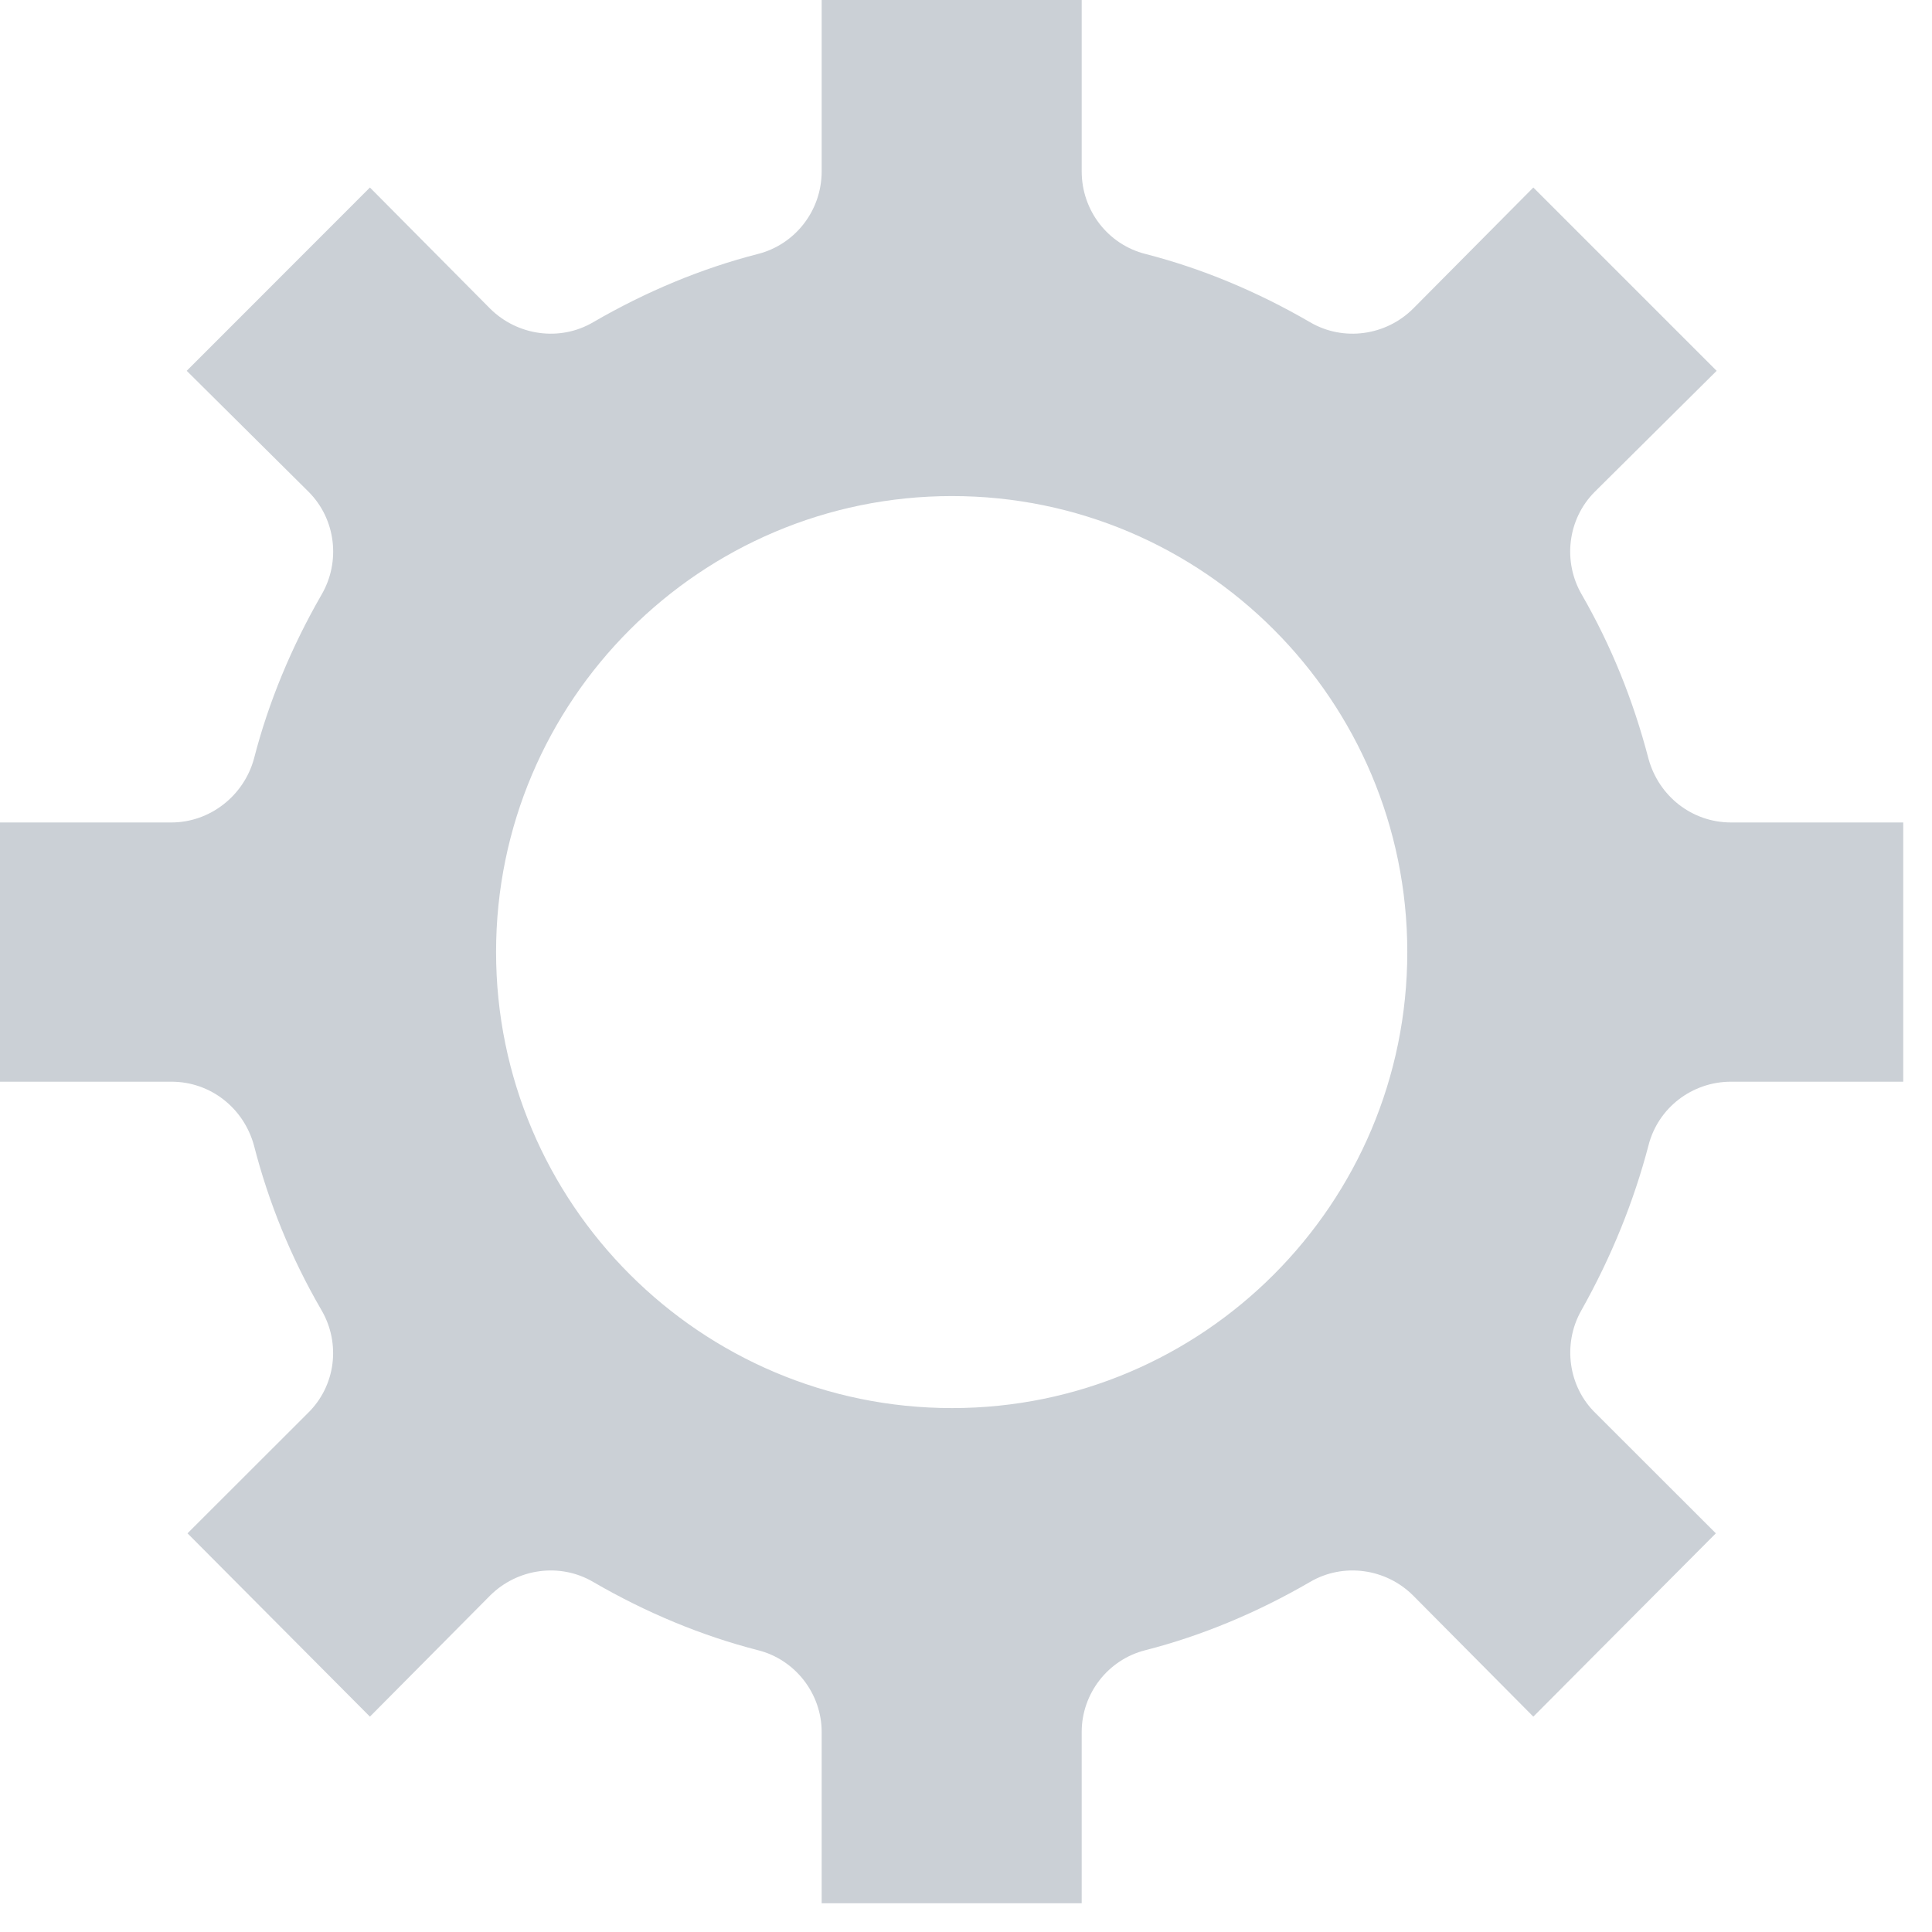 <?xml version="1.0" encoding="utf-8"?>
<svg xmlns="http://www.w3.org/2000/svg" fill="none" height="100%" overflow="visible" preserveAspectRatio="none" style="display: block;" viewBox="0 0 17 17" width="100%">
<path d="M15.232 7.237C14.887 7.237 14.595 7.005 14.505 6.675C14.37 6.157 14.175 5.678 13.92 5.235C13.748 4.942 13.793 4.567 14.033 4.327L15.105 3.263L13.492 1.65L12.435 2.715C12.195 2.955 11.82 3.007 11.527 2.835C11.062 2.565 10.575 2.362 10.08 2.235C9.75 2.152 9.518 1.853 9.518 1.508V0H7.23V1.508C7.23 1.853 6.997 2.152 6.668 2.235C6.173 2.362 5.685 2.565 5.22 2.835C4.928 3.007 4.553 2.955 4.312 2.715L3.255 1.65L1.643 3.263L2.715 4.327C2.955 4.567 3 4.942 2.828 5.235C2.565 5.692 2.362 6.18 2.235 6.675C2.145 7.005 1.845 7.237 1.508 7.237H0V9.518H1.508C1.853 9.518 2.145 9.75 2.235 10.08C2.362 10.575 2.558 11.062 2.828 11.527C3 11.82 2.955 12.195 2.708 12.435L1.65 13.492L3.255 15.105L4.312 14.04C4.553 13.8 4.928 13.748 5.22 13.92C5.685 14.19 6.173 14.393 6.668 14.52C6.997 14.602 7.23 14.902 7.23 15.24V16.747H9.518V15.24C9.518 14.902 9.75 14.602 10.08 14.52C10.575 14.393 11.062 14.19 11.527 13.92C11.82 13.748 12.195 13.8 12.435 14.04L13.492 15.105L15.098 13.492L14.04 12.435C13.8 12.203 13.748 11.828 13.912 11.535C14.182 11.055 14.377 10.568 14.505 10.08C14.588 9.75 14.887 9.518 15.232 9.518H16.747V7.237H15.232ZM8.377 12.39C6.165 12.39 4.365 10.59 4.365 8.377C4.365 6.165 6.165 4.365 8.377 4.365C10.59 4.365 12.383 6.165 12.383 8.377C12.383 10.59 10.59 12.39 8.377 12.39Z" fill="#CBD0D6" id="Vector"/>
</svg>